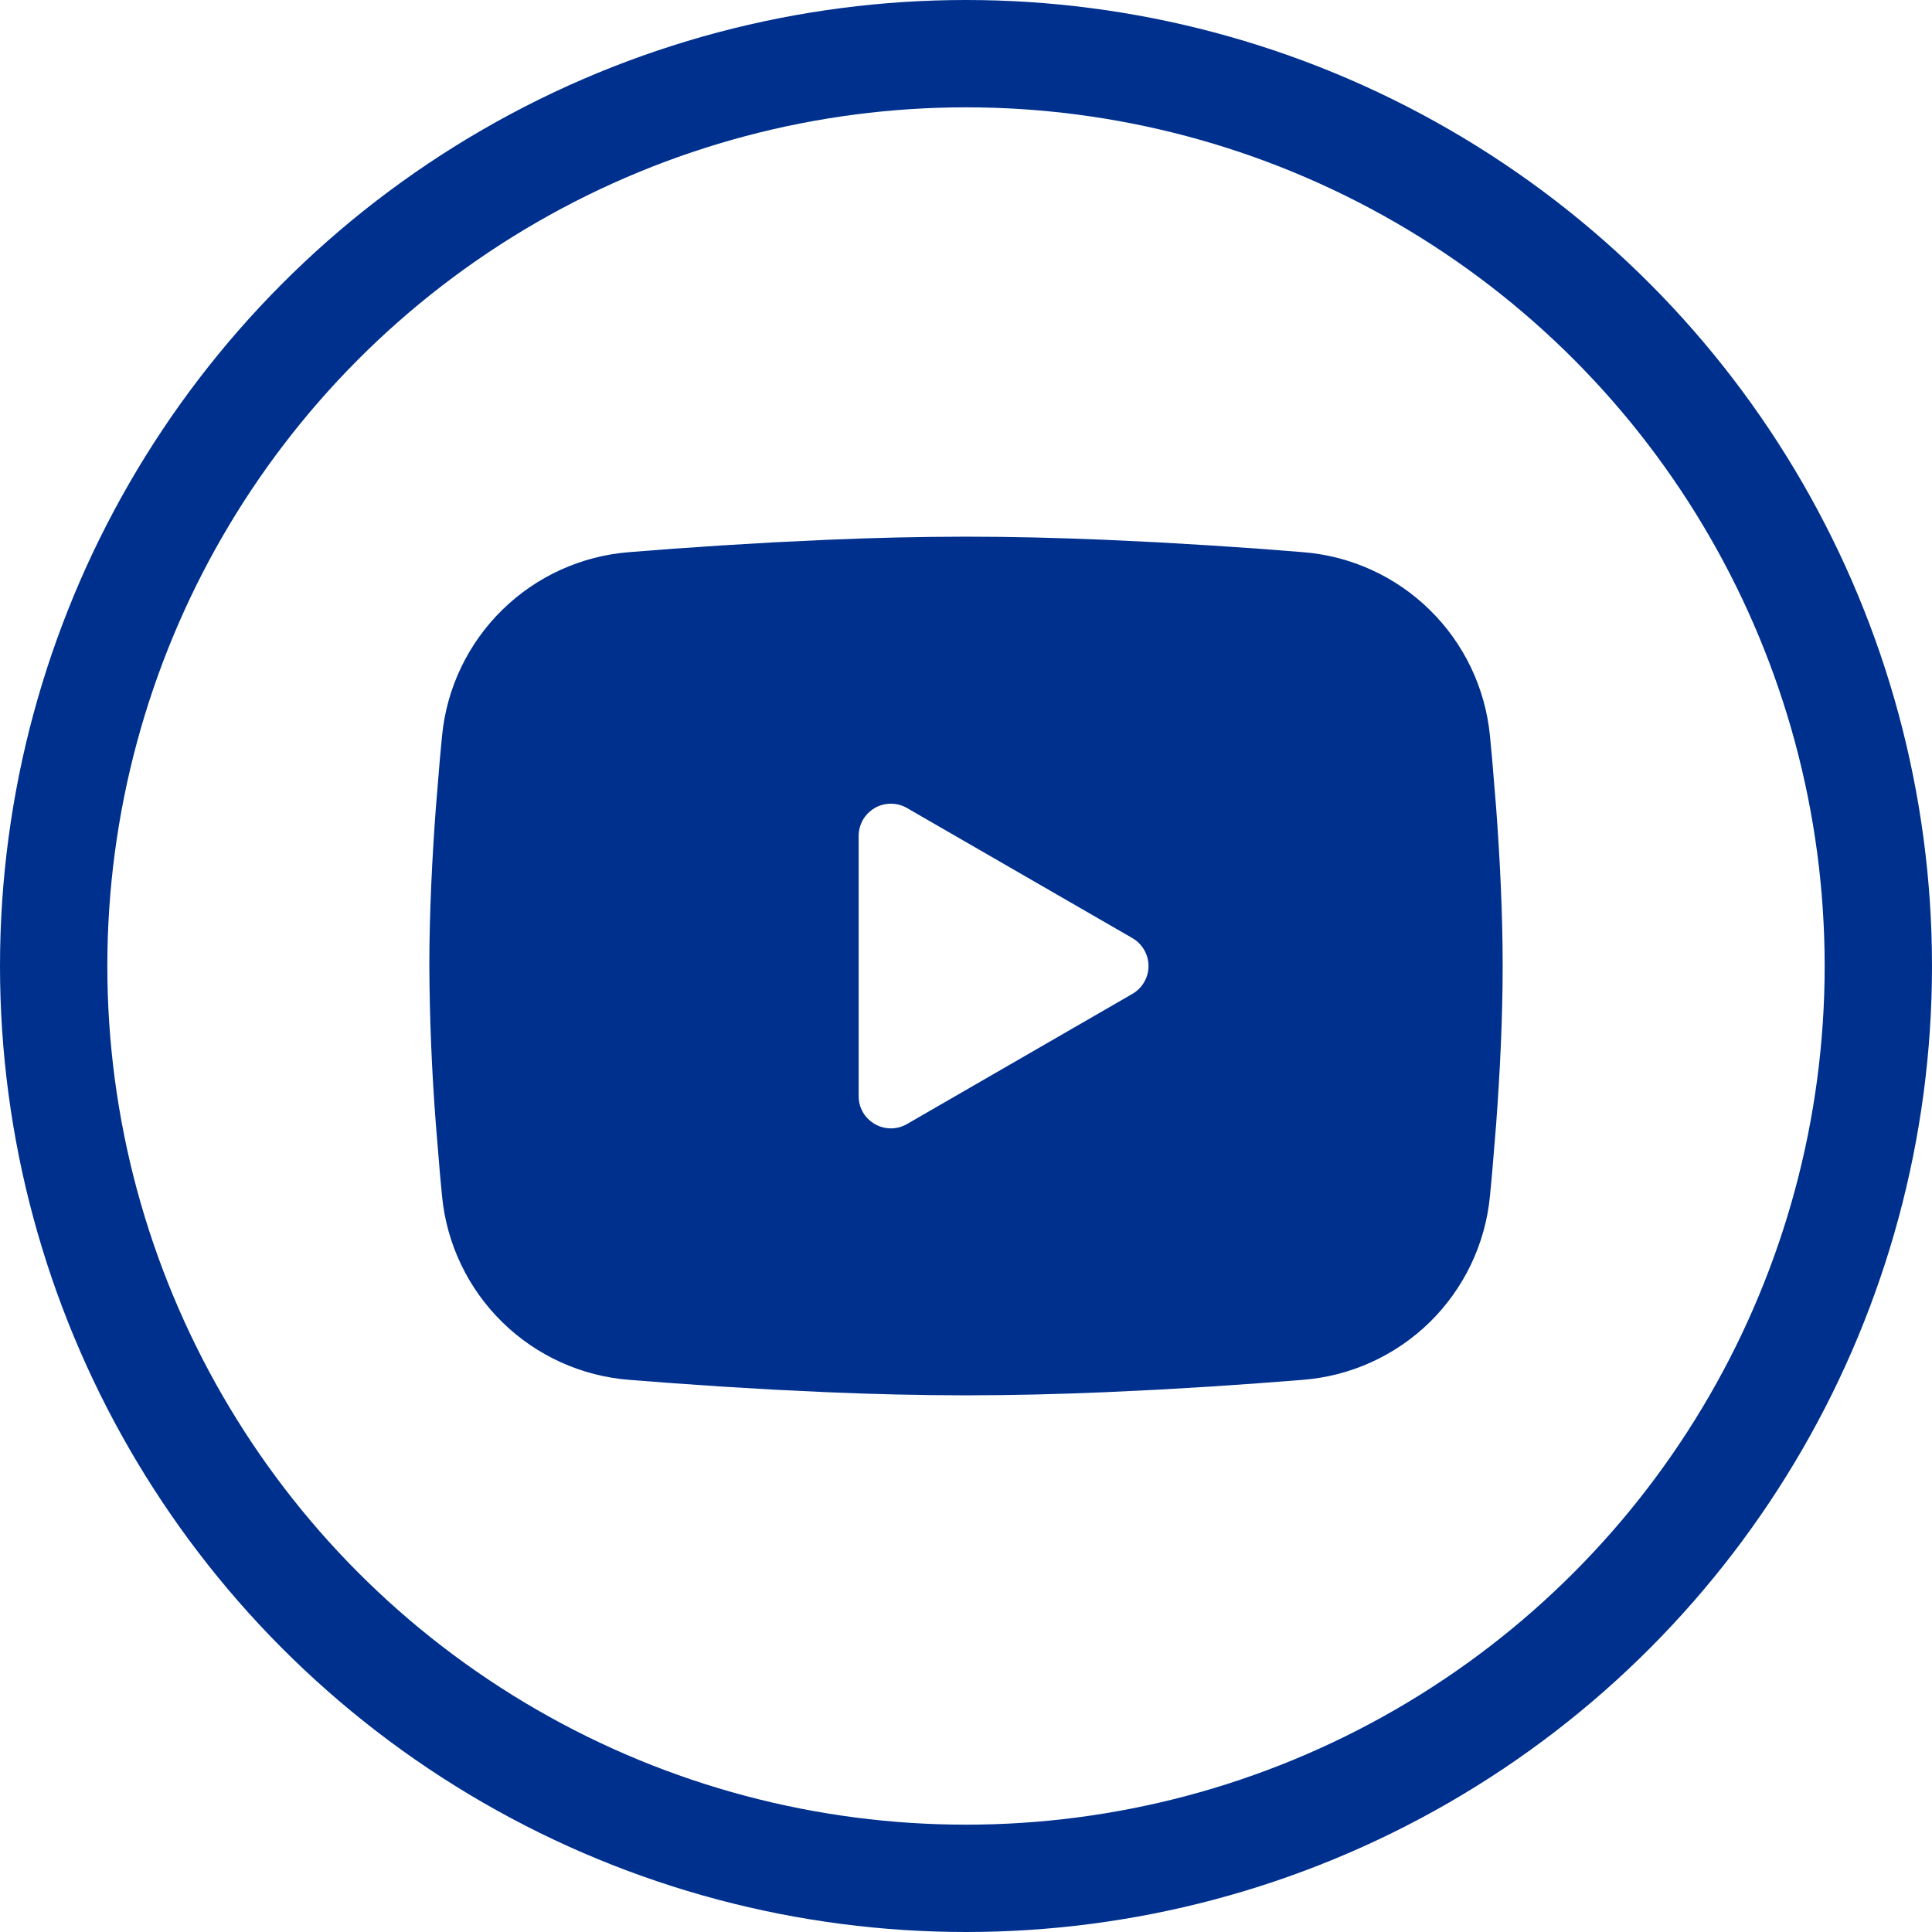 <svg width="36" height="36" viewBox="0 0 36 36" fill="none" xmlns="http://www.w3.org/2000/svg">
<circle cx="18" cy="18" r="17" stroke="#00308E" stroke-width="2"/>
<path fill-rule="evenodd" clip-rule="evenodd" d="M18 10C18.855 10 19.732 10.022 20.582 10.058L21.586 10.106L22.547 10.163L23.447 10.224L24.269 10.288C25.161 10.356 26.001 10.736 26.64 11.363C27.279 11.989 27.677 12.82 27.763 13.711L27.803 14.136L27.878 15.046C27.948 15.989 28 17.017 28 18C28 18.983 27.948 20.011 27.878 20.954L27.803 21.864L27.763 22.289C27.677 23.18 27.279 24.012 26.64 24.638C26 25.264 25.16 25.644 24.268 25.712L23.448 25.775L22.548 25.837L21.586 25.894L20.582 25.942C19.722 25.979 18.861 25.999 18 26C17.139 25.999 16.278 25.979 15.418 25.942L14.414 25.894L13.453 25.837L12.553 25.775L11.731 25.712C10.839 25.644 9.999 25.264 9.36 24.637C8.721 24.011 8.323 23.18 8.237 22.289L8.197 21.864L8.122 20.954C8.046 19.971 8.005 18.986 8 18C8 17.017 8.052 15.989 8.122 15.046L8.197 14.136L8.237 13.711C8.323 12.821 8.721 11.989 9.36 11.363C9.999 10.737 10.838 10.356 11.73 10.288L12.551 10.224L13.451 10.163L14.413 10.106L15.417 10.058C16.277 10.021 17.139 10.001 18 10ZM16 15.575V20.425C16 20.887 16.5 21.175 16.9 20.945L21.1 18.52C21.191 18.467 21.267 18.392 21.32 18.3C21.373 18.209 21.401 18.105 21.401 18C21.401 17.895 21.373 17.791 21.32 17.7C21.267 17.608 21.191 17.533 21.1 17.48L16.9 15.056C16.809 15.003 16.705 14.976 16.6 14.976C16.494 14.976 16.391 15.003 16.3 15.056C16.209 15.109 16.133 15.185 16.08 15.276C16.028 15.367 16 15.471 16 15.576V15.575Z" fill="#00308E"/>
</svg>
